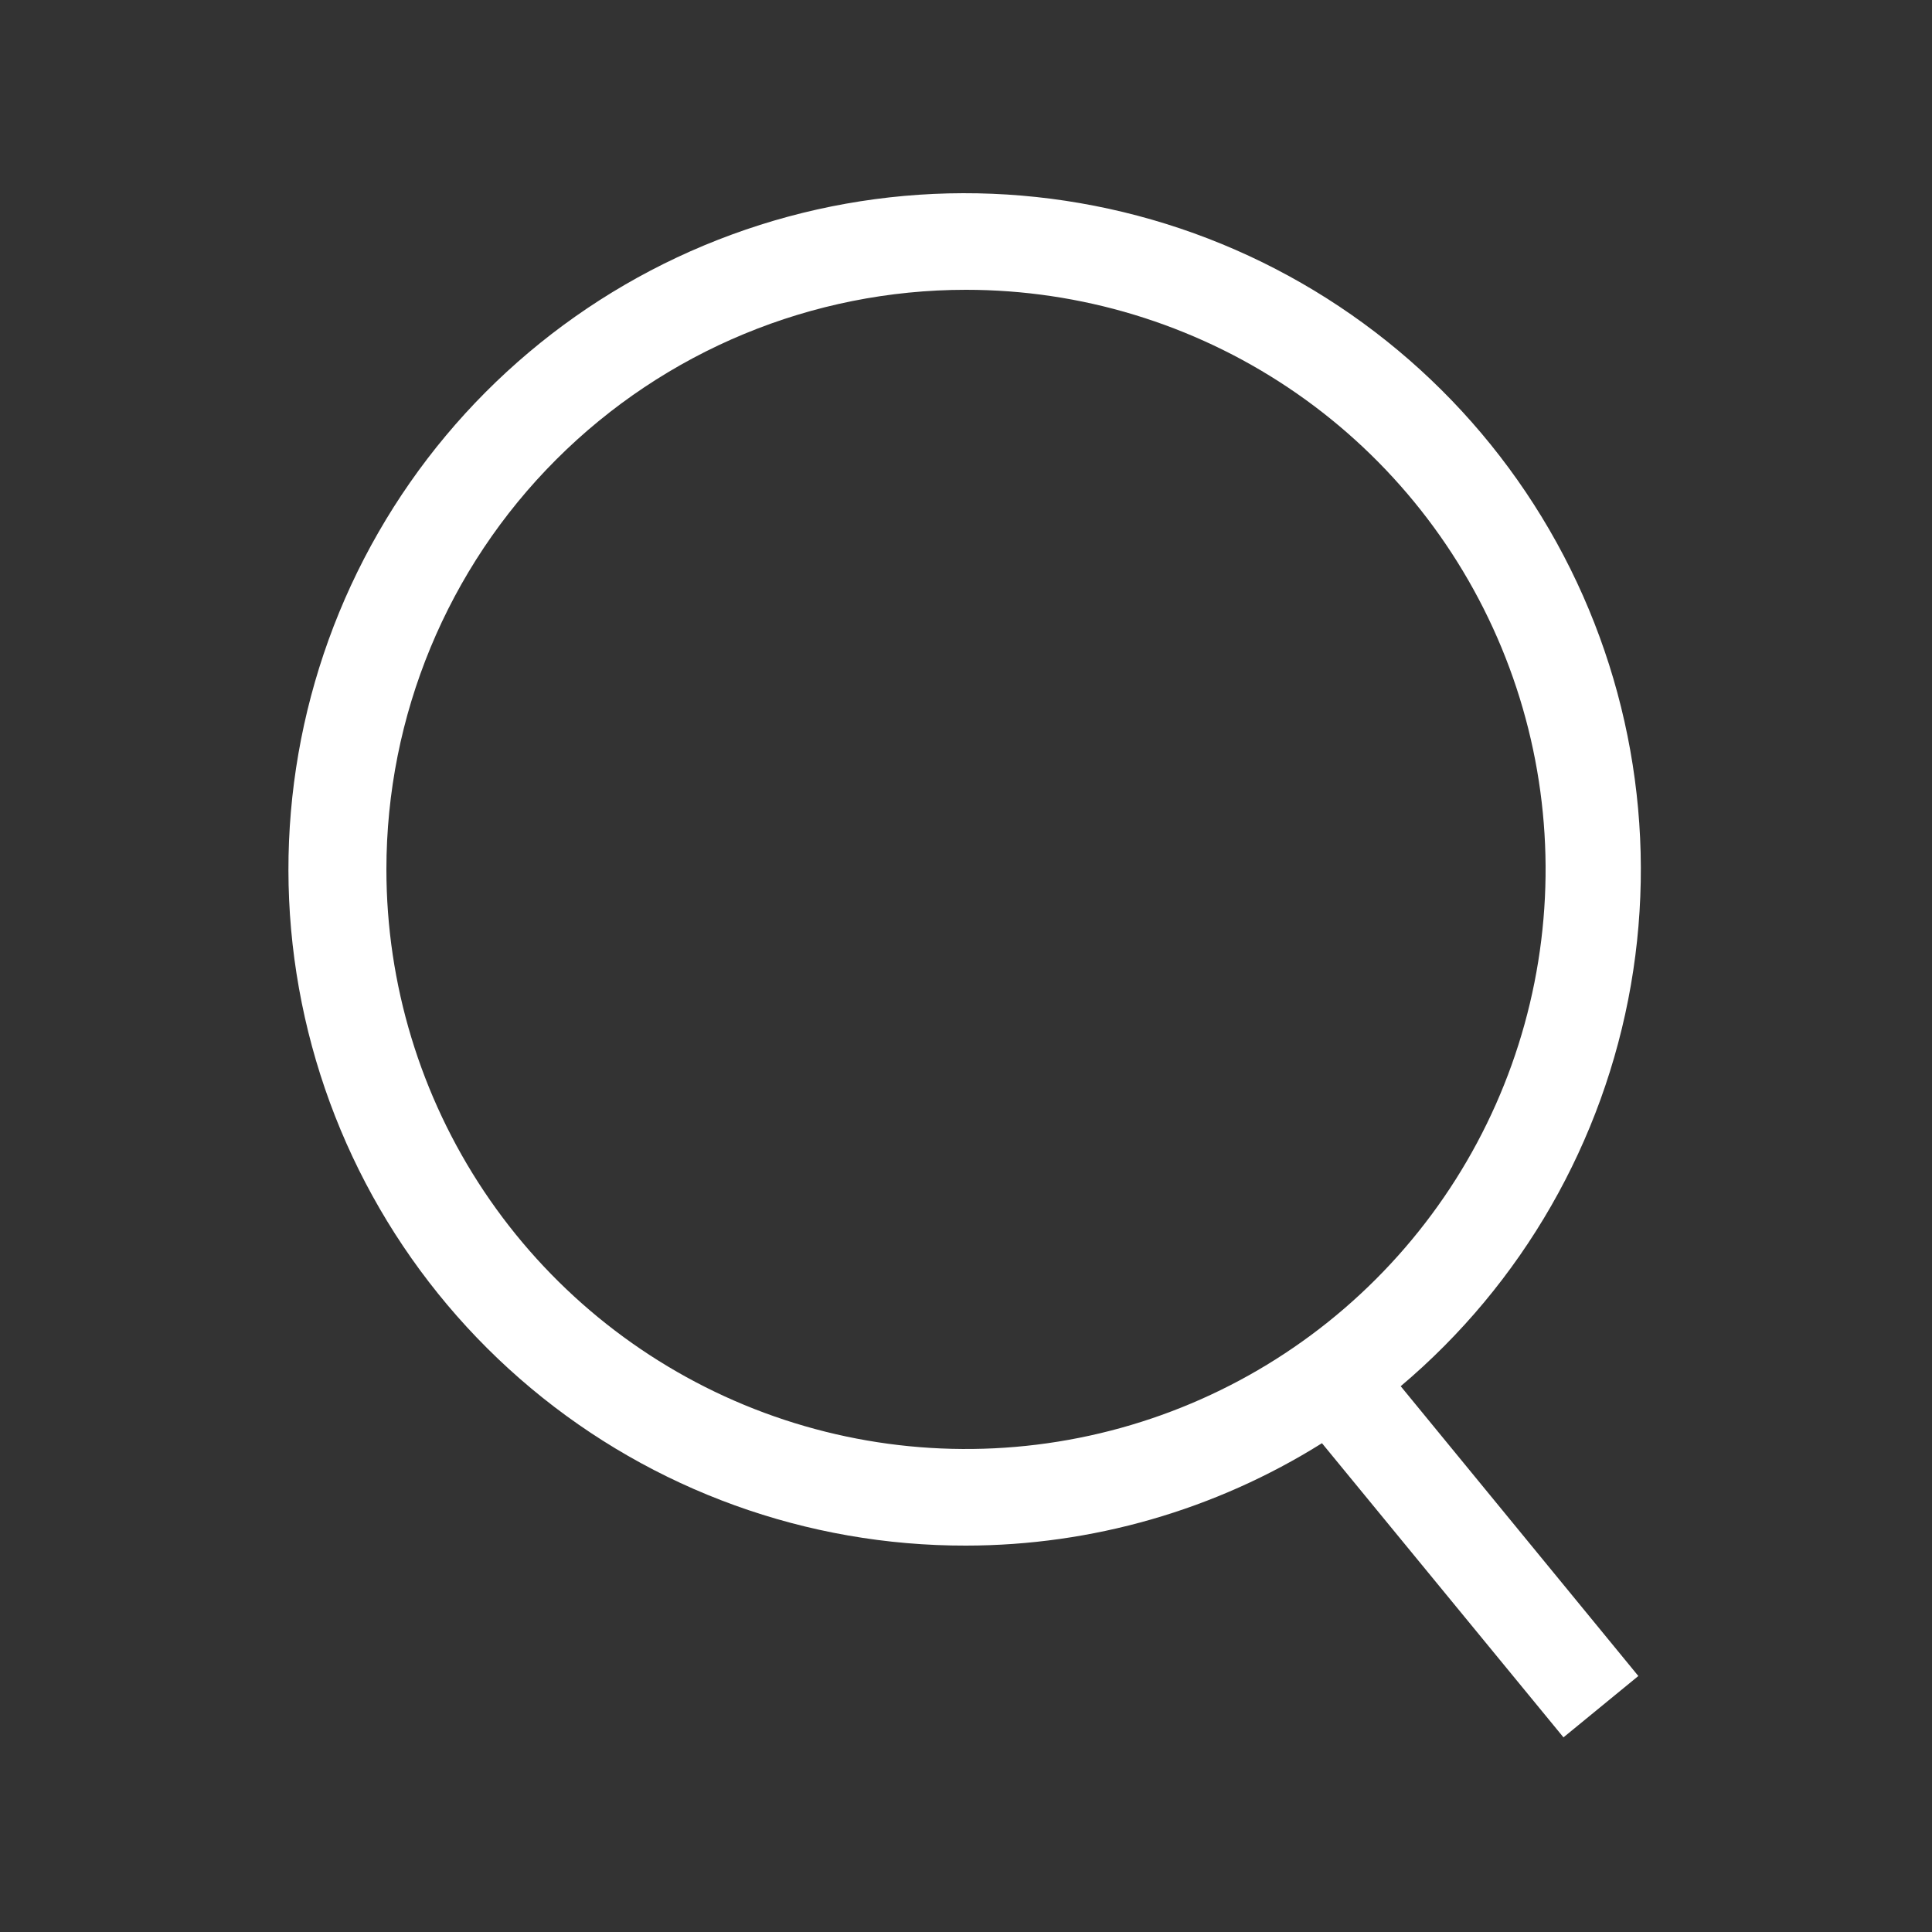 <svg viewBox="0 0 48 48" fill="none" xmlns="http://www.w3.org/2000/svg">
<rect x="0" y="0" width="48" height="48" fill="#333333" stroke="none"/>
<path d="M24 38.4C27.128 38.398 30.193 37.517 32.844 35.856L38.844 43.164L40.704 41.64L34.8 34.44C37.818 31.893 39.843 28.365 40.519 24.474C41.194 20.582 40.477 16.578 38.494 13.163C36.51 9.748 33.387 7.141 29.673 5.799C25.959 4.458 21.89 4.467 18.183 5.827C14.475 7.186 11.364 9.809 9.398 13.233C7.431 16.658 6.733 20.666 7.428 24.554C8.122 28.441 10.164 31.96 13.194 34.492C16.225 37.025 20.051 38.408 24 38.4V38.4ZM24 7.2C26.848 7.2 29.632 8.045 32 9.627C34.368 11.209 36.214 13.458 37.304 16.089C38.394 18.721 38.679 21.616 38.123 24.409C37.568 27.203 36.196 29.768 34.182 31.782C32.169 33.796 29.603 35.168 26.809 35.723C24.016 36.279 21.121 35.994 18.489 34.904C15.858 33.814 13.609 31.968 12.027 29.6C10.445 27.232 9.6 24.448 9.6 21.6C9.6 17.781 11.117 14.118 13.818 11.418C16.518 8.717 20.181 7.2 24 7.2V7.2Z" fill="white"/>
</svg>
